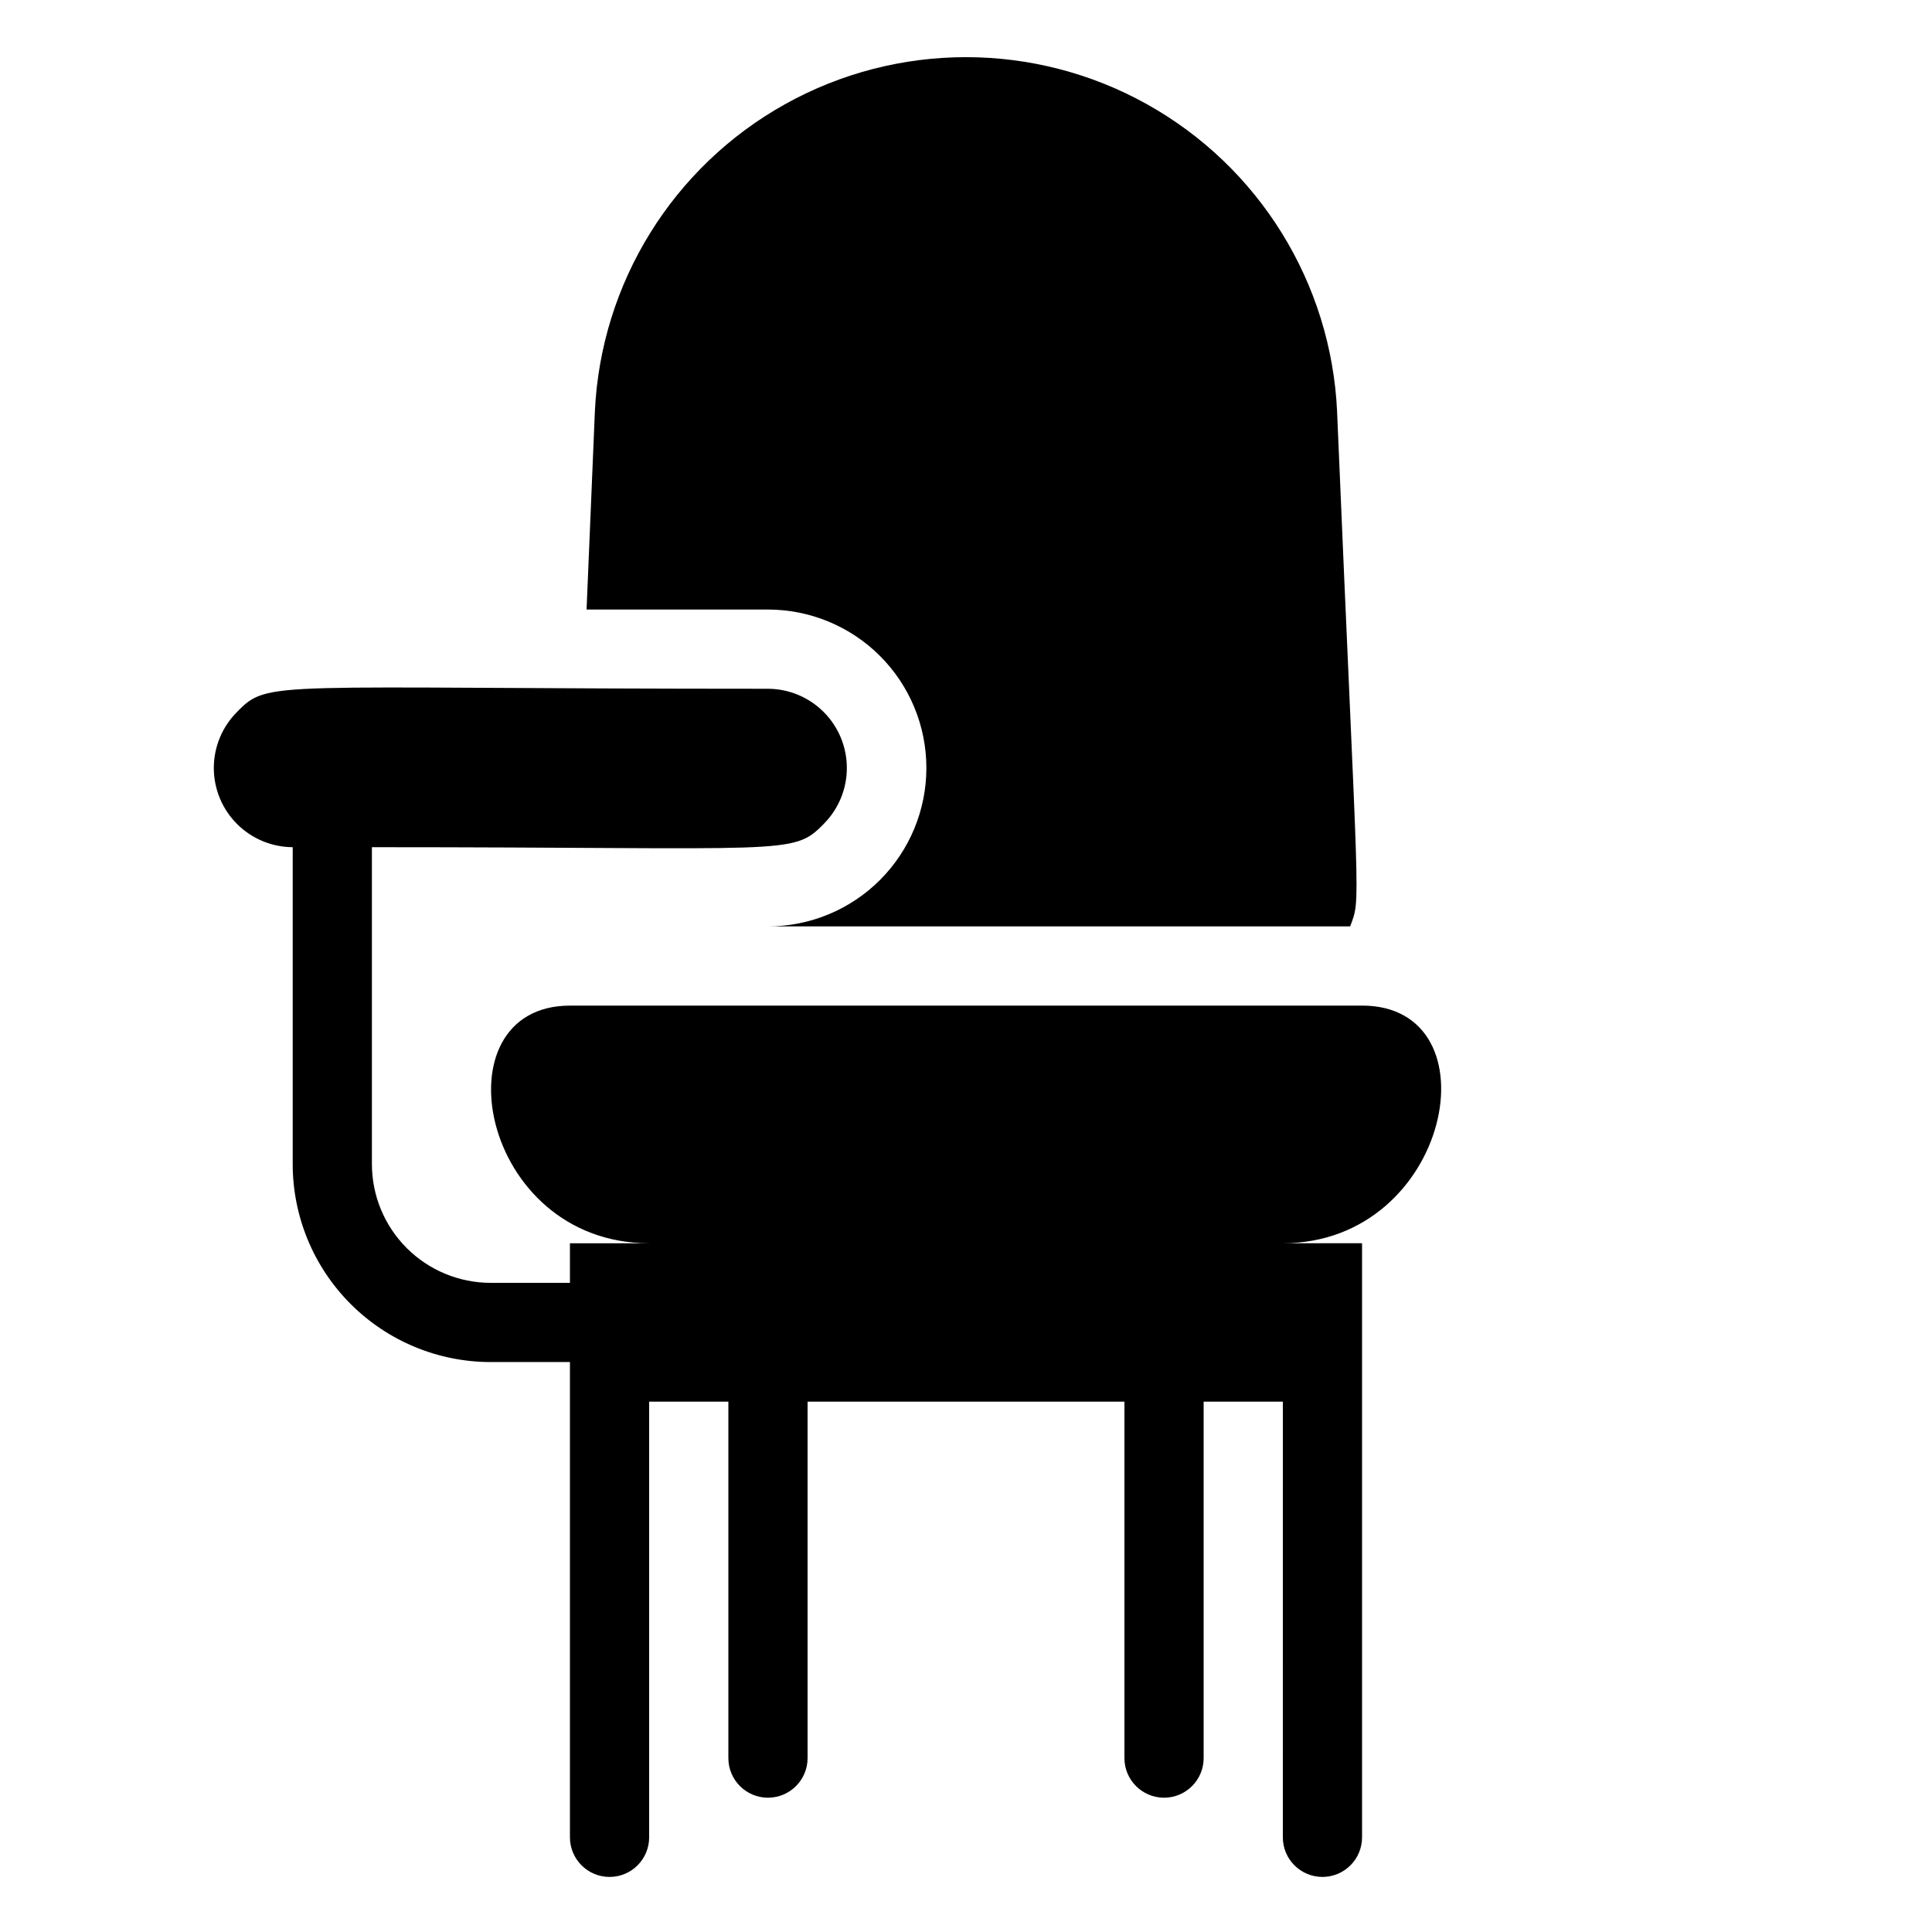 <?xml version="1.0" encoding="UTF-8"?>
<!-- Uploaded to: ICON Repo, www.svgrepo.com, Generator: ICON Repo Mixer Tools -->
<svg fill="#000000" width="800px" height="800px" version="1.1" viewBox="144 144 512 512" xmlns="http://www.w3.org/2000/svg">
 <g>
  <path d="m504.96 410.5h-209.92c-35.477 0-24.035 62.977 20.992 62.977h-20.992v10.496l-20.992-0.004c-8.352 0-16.359-3.316-22.266-9.223-5.906-5.902-9.223-13.914-9.223-22.262v-83.969c110.84 0 111.47 2.309 119.76-6.191v-0.004c3.914-3.934 6.109-9.262 6.106-14.809-0.004-5.551-2.203-10.875-6.121-14.805-3.918-3.934-9.23-6.152-14.781-6.176-132.98 0-132.25-2.519-140.75 6.191h-0.004c-3.91 3.938-6.106 9.262-6.106 14.812 0.004 5.551 2.207 10.871 6.125 14.805 3.914 3.93 9.23 6.152 14.781 6.176v83.969c0 13.918 5.527 27.266 15.371 37.105 9.84 9.844 23.191 15.371 37.109 15.371h20.992v125.95c0 5.797 4.699 10.496 10.496 10.496s10.496-4.699 10.496-10.496v-115.46h20.992v94.465c0 5.797 4.699 10.496 10.496 10.496s10.496-4.699 10.496-10.496v-94.465h83.969v94.465c0 5.797 4.699 10.496 10.496 10.496s10.496-4.699 10.496-10.496v-94.465h20.992l-0.004 115.46c0 5.797 4.699 10.496 10.496 10.496 5.797 0 10.496-4.699 10.496-10.496v-157.44h-20.992c44.609 0 56.891-62.977 20.992-62.977z"/>
  <path d="m389.5 347.52c0 11.133-4.426 21.812-12.297 29.688-7.875 7.871-18.555 12.297-29.688 12.297h154.29c2.938-7.871 2.203-1.891-3.465-136.45h0.004c-1.574-34.059-20.656-64.875-50.441-81.465s-66.031-16.59-95.816 0-48.867 47.406-50.438 81.465l-2.203 52.48h48.07c11.133 0 21.812 4.422 29.688 12.297 7.871 7.871 12.297 18.551 12.297 29.688z"/>
 </g>
</svg>
